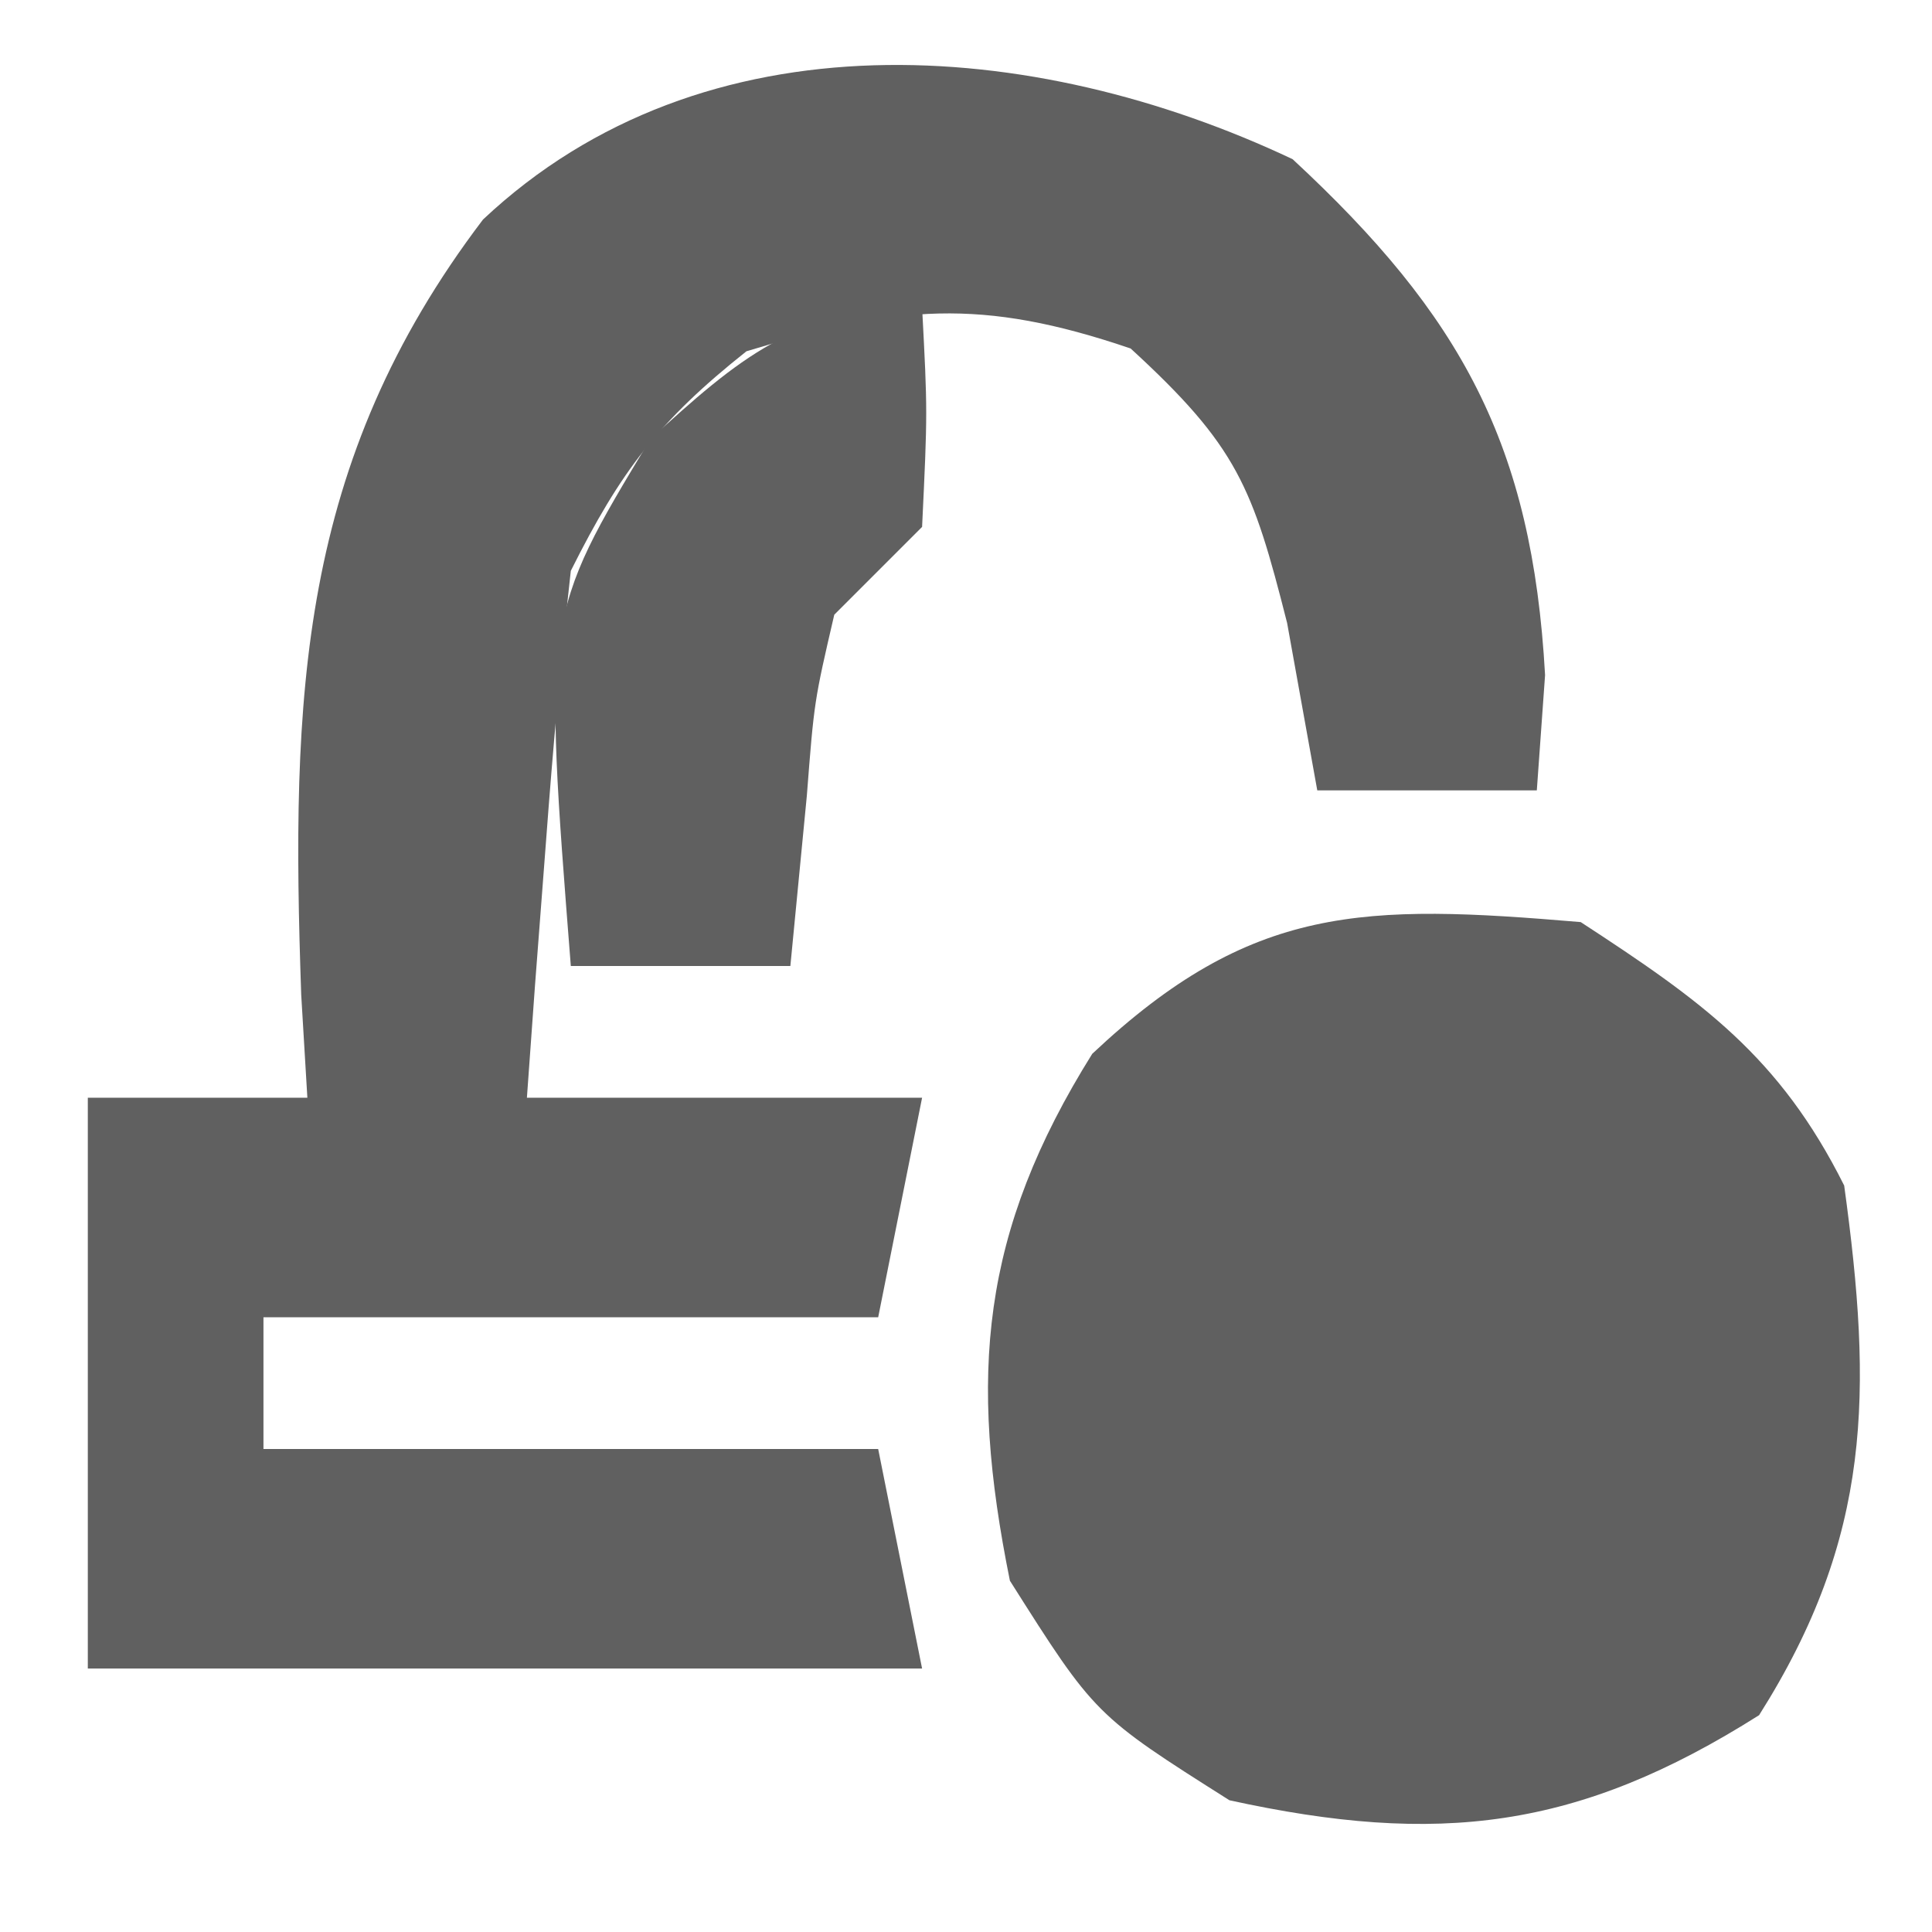 <?xml version="1.0" encoding="UTF-8"?>
<svg version="1.1" xmlns="http://www.w3.org/2000/svg" width="44" height="44">
<path d="M0 0 C3.838 3.557 5.458 6.502 5.75 11.75 C5.657 13.049 5.657 13.049 5.562 14.375 C3.913 14.375 2.263 14.375 0.562 14.375 C0.336 13.117 0.109 11.859 -0.125 10.562 C-0.91 7.466 -1.255 6.542 -3.688 4.312 C-7.101 3.149 -9.002 3.329 -12.438 4.375 C-14.431 5.956 -15.303 7.106 -16.438 9.375 C-16.666 11.412 -16.848 13.455 -17 15.5 C-17.084 16.596 -17.168 17.691 -17.254 18.82 C-17.314 19.663 -17.375 20.506 -17.438 21.375 C-14.467 21.375 -11.498 21.375 -8.438 21.375 C-8.768 23.025 -9.098 24.675 -9.438 26.375 C-14.057 26.375 -18.677 26.375 -23.438 26.375 C-23.438 27.365 -23.438 28.355 -23.438 29.375 C-18.817 29.375 -14.197 29.375 -9.438 29.375 C-9.107 31.025 -8.777 32.675 -8.438 34.375 C-14.707 34.375 -20.977 34.375 -27.438 34.375 C-27.438 30.085 -27.438 25.795 -27.438 21.375 C-25.788 21.375 -24.137 21.375 -22.438 21.375 C-22.484 20.602 -22.53 19.828 -22.578 19.031 C-22.813 12.24 -22.649 6.92 -18.438 1.375 C-13.399 -3.367 -5.906 -2.792 0 0 Z " fill="#606060" transform="translate(29.438,3.625)"/>
<path d="M0 0 C2.753 1.796 4.526 3.053 6 6 C6.647 10.704 6.638 13.991 4.062 18.062 C-0.059 20.67 -3.249 21.039 -8 20 C-11.062 18.062 -11.062 18.062 -13 15 C-13.947 10.323 -13.666 7.065 -11.125 3 C-7.494 -0.417 -4.938 -0.418 0 0 Z M-2 6 C-1 9 -1 9 -1 9 Z M-4 10 C-3 12 -3 12 -3 12 Z M-4 14 C-3 16 -3 16 -3 16 Z " fill="#606060" transform="translate(36,21)"/>
<path d="M0 0 C0.125 2.375 0.125 2.375 0 5 C-0.66 5.66 -1.32 6.32 -2 7 C-2.458 8.972 -2.458 8.972 -2.625 11.125 C-2.811 13.043 -2.811 13.043 -3 15 C-4.65 15 -6.3 15 -8 15 C-8.625 7.034 -8.625 7.034 -6.188 3 C-4.208 1.19 -2.837 0 0 0 Z " fill="#606060" transform="translate(21,7)"/>
</svg>
